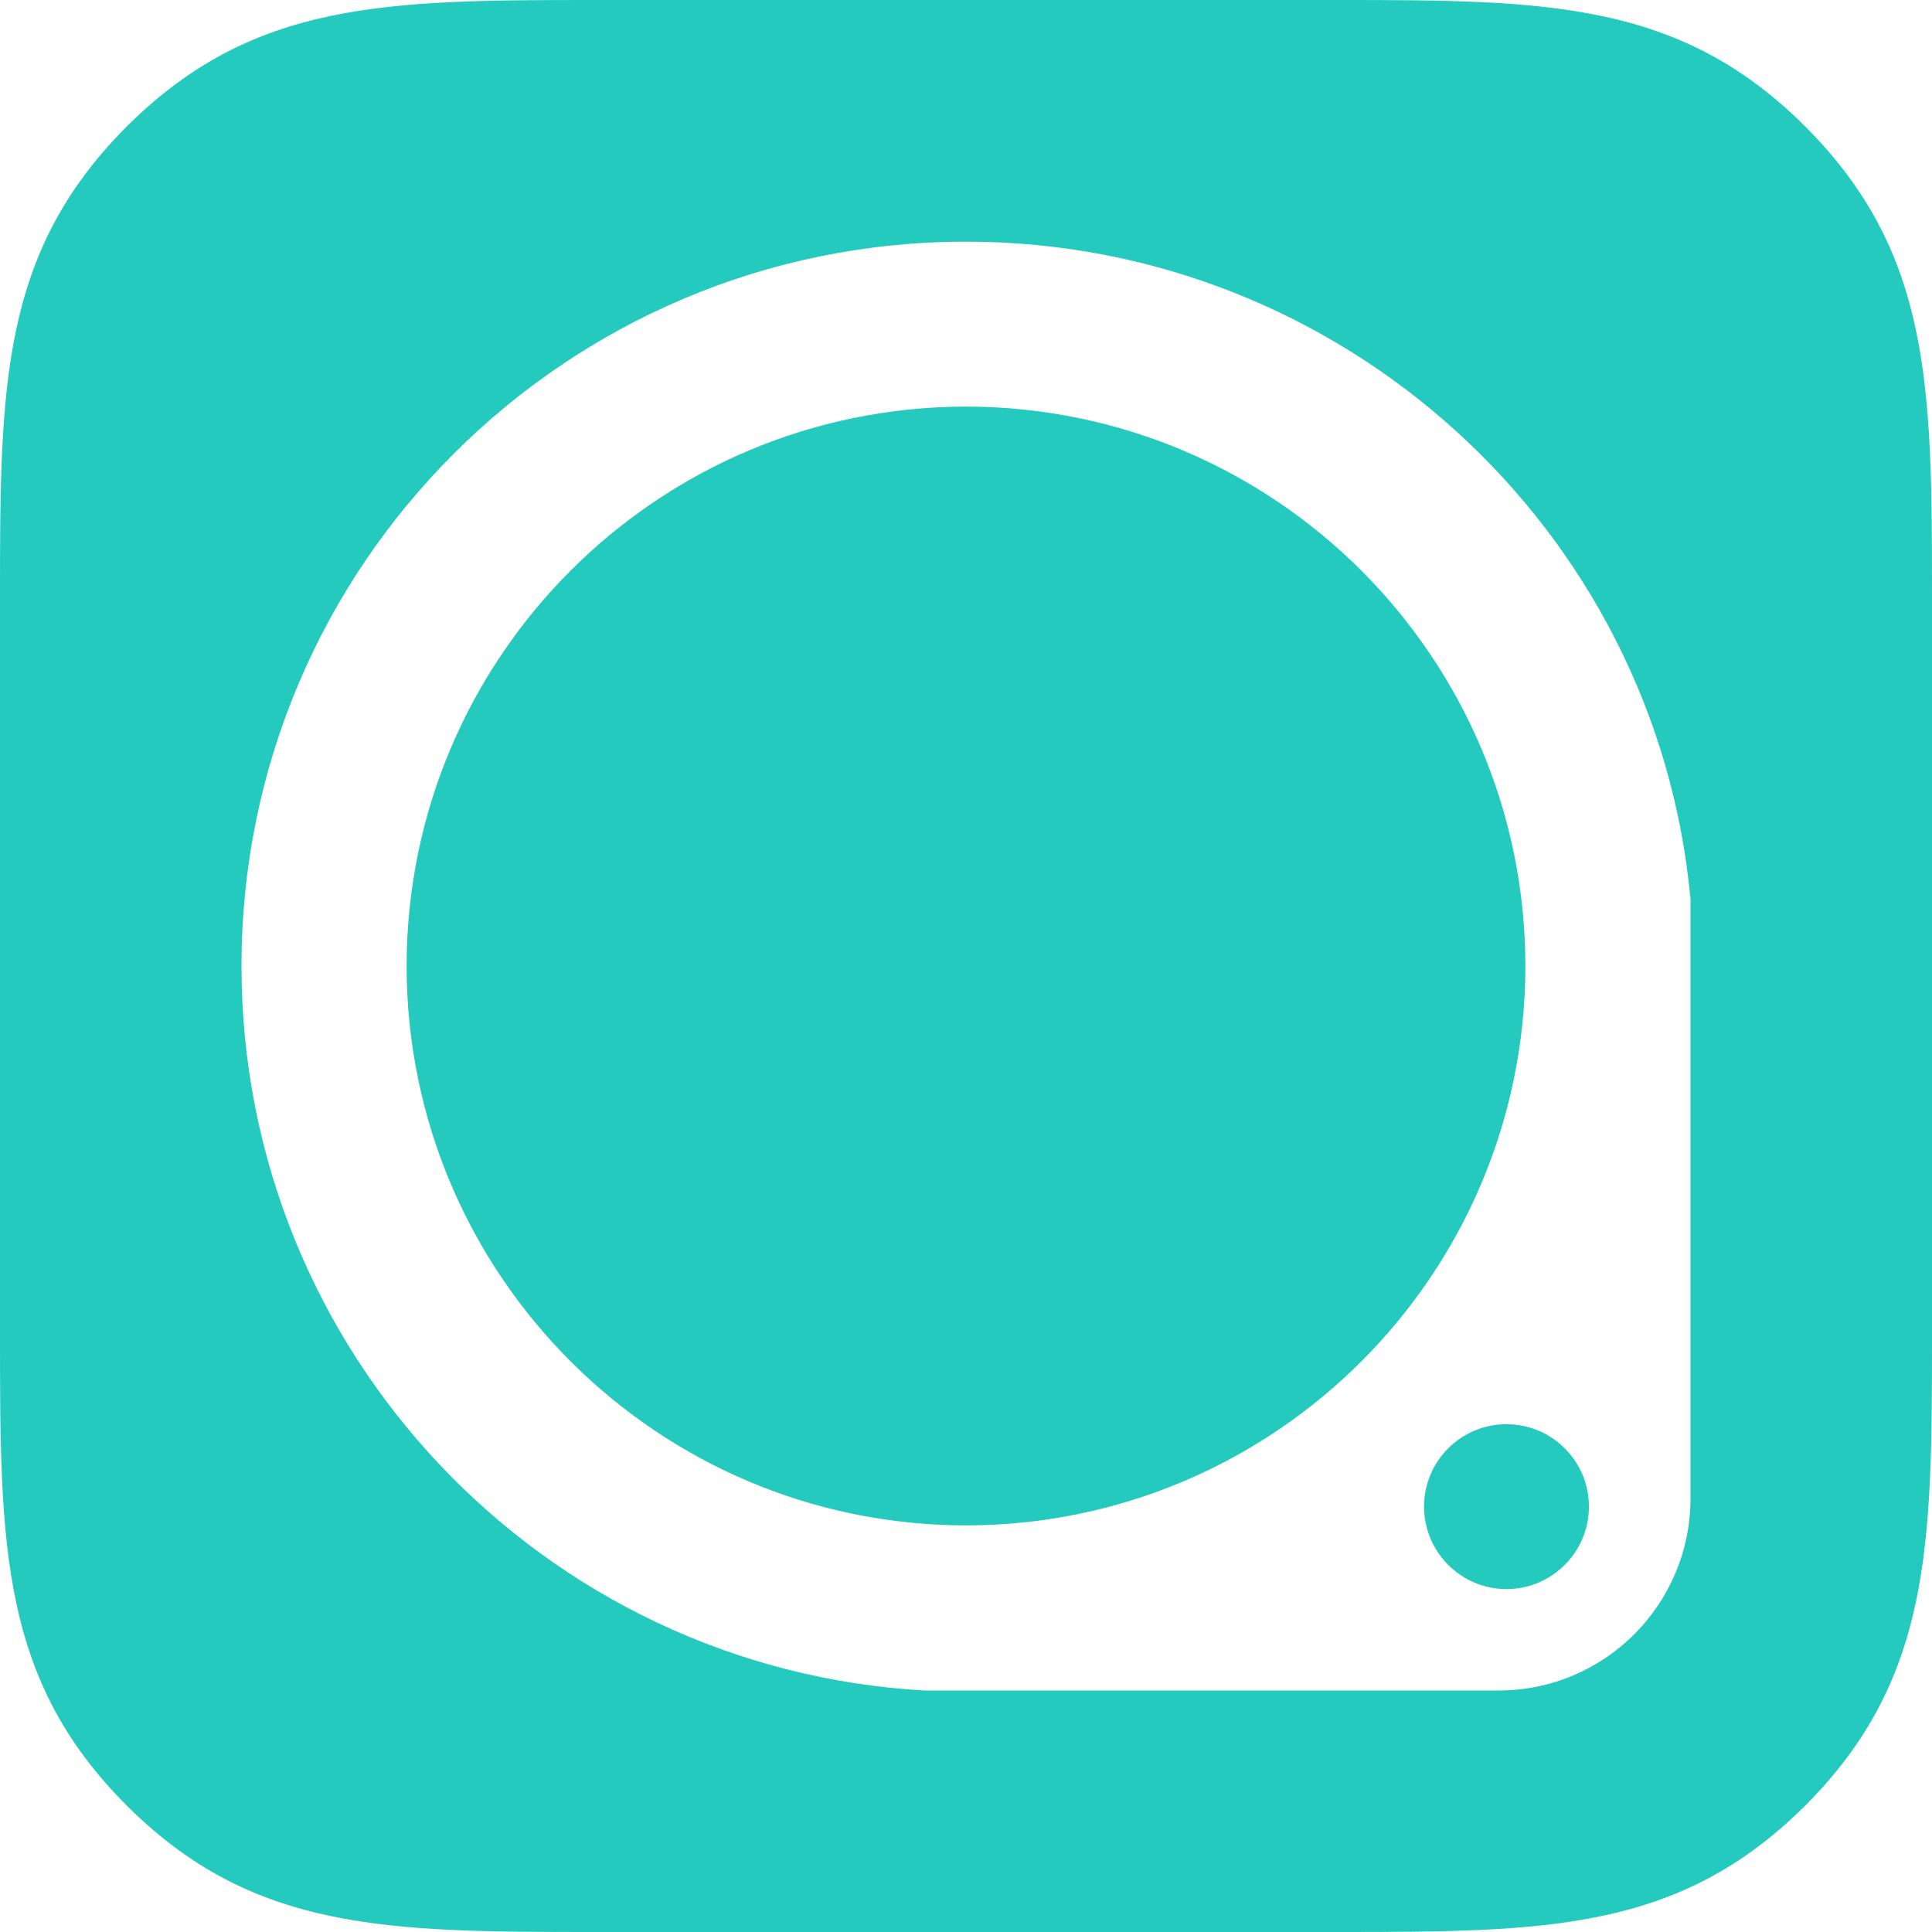 <svg role="img" width="32px" height="32px" viewBox="0 0 24 24" xmlns="http://www.w3.org/2000/svg"><title>PlanGrid</title><path fill="#23cabd" d="M16.6 0c2.6 0 4.262.009 5.828 1.574C23.99 3.141 24 4.794 24 7.401v9.2c0 2.6-.01 4.261-1.574 5.828C20.859 23.991 19.207 24 16.598 24h-9.2c-2.599 0-4.26-.009-5.827-1.574C.01 20.861 0 19.207 0 16.599v-9.2C0 4.8.01 3.138 1.574 1.572 3.141.01 4.793 0 7.4 0h9.201-.001zm4.398 11.151C20.57 6.578 16.684 3.002 12 3.002c-4.971 0-9 4.027-9 8.998 0 4.801 3.752 8.734 8.485 9h7.136c1.313-.003 2.375-1.066 2.379-2.381v-7.47l-.002.002zm-2.285 8.589c-.564 0-1.023-.46-1.023-1.024 0-.566.459-1.024 1.023-1.024.566 0 1.025.458 1.025 1.024 0 .564-.459 1.024-1.025 1.024zM12 18.949C8.163 18.945 5.055 15.836 5.051 12 5.055 8.164 8.163 5.055 12 5.051c3.836.004 6.945 3.113 6.949 6.949-.004 3.836-3.113 6.945-6.949 6.949z"/></svg>